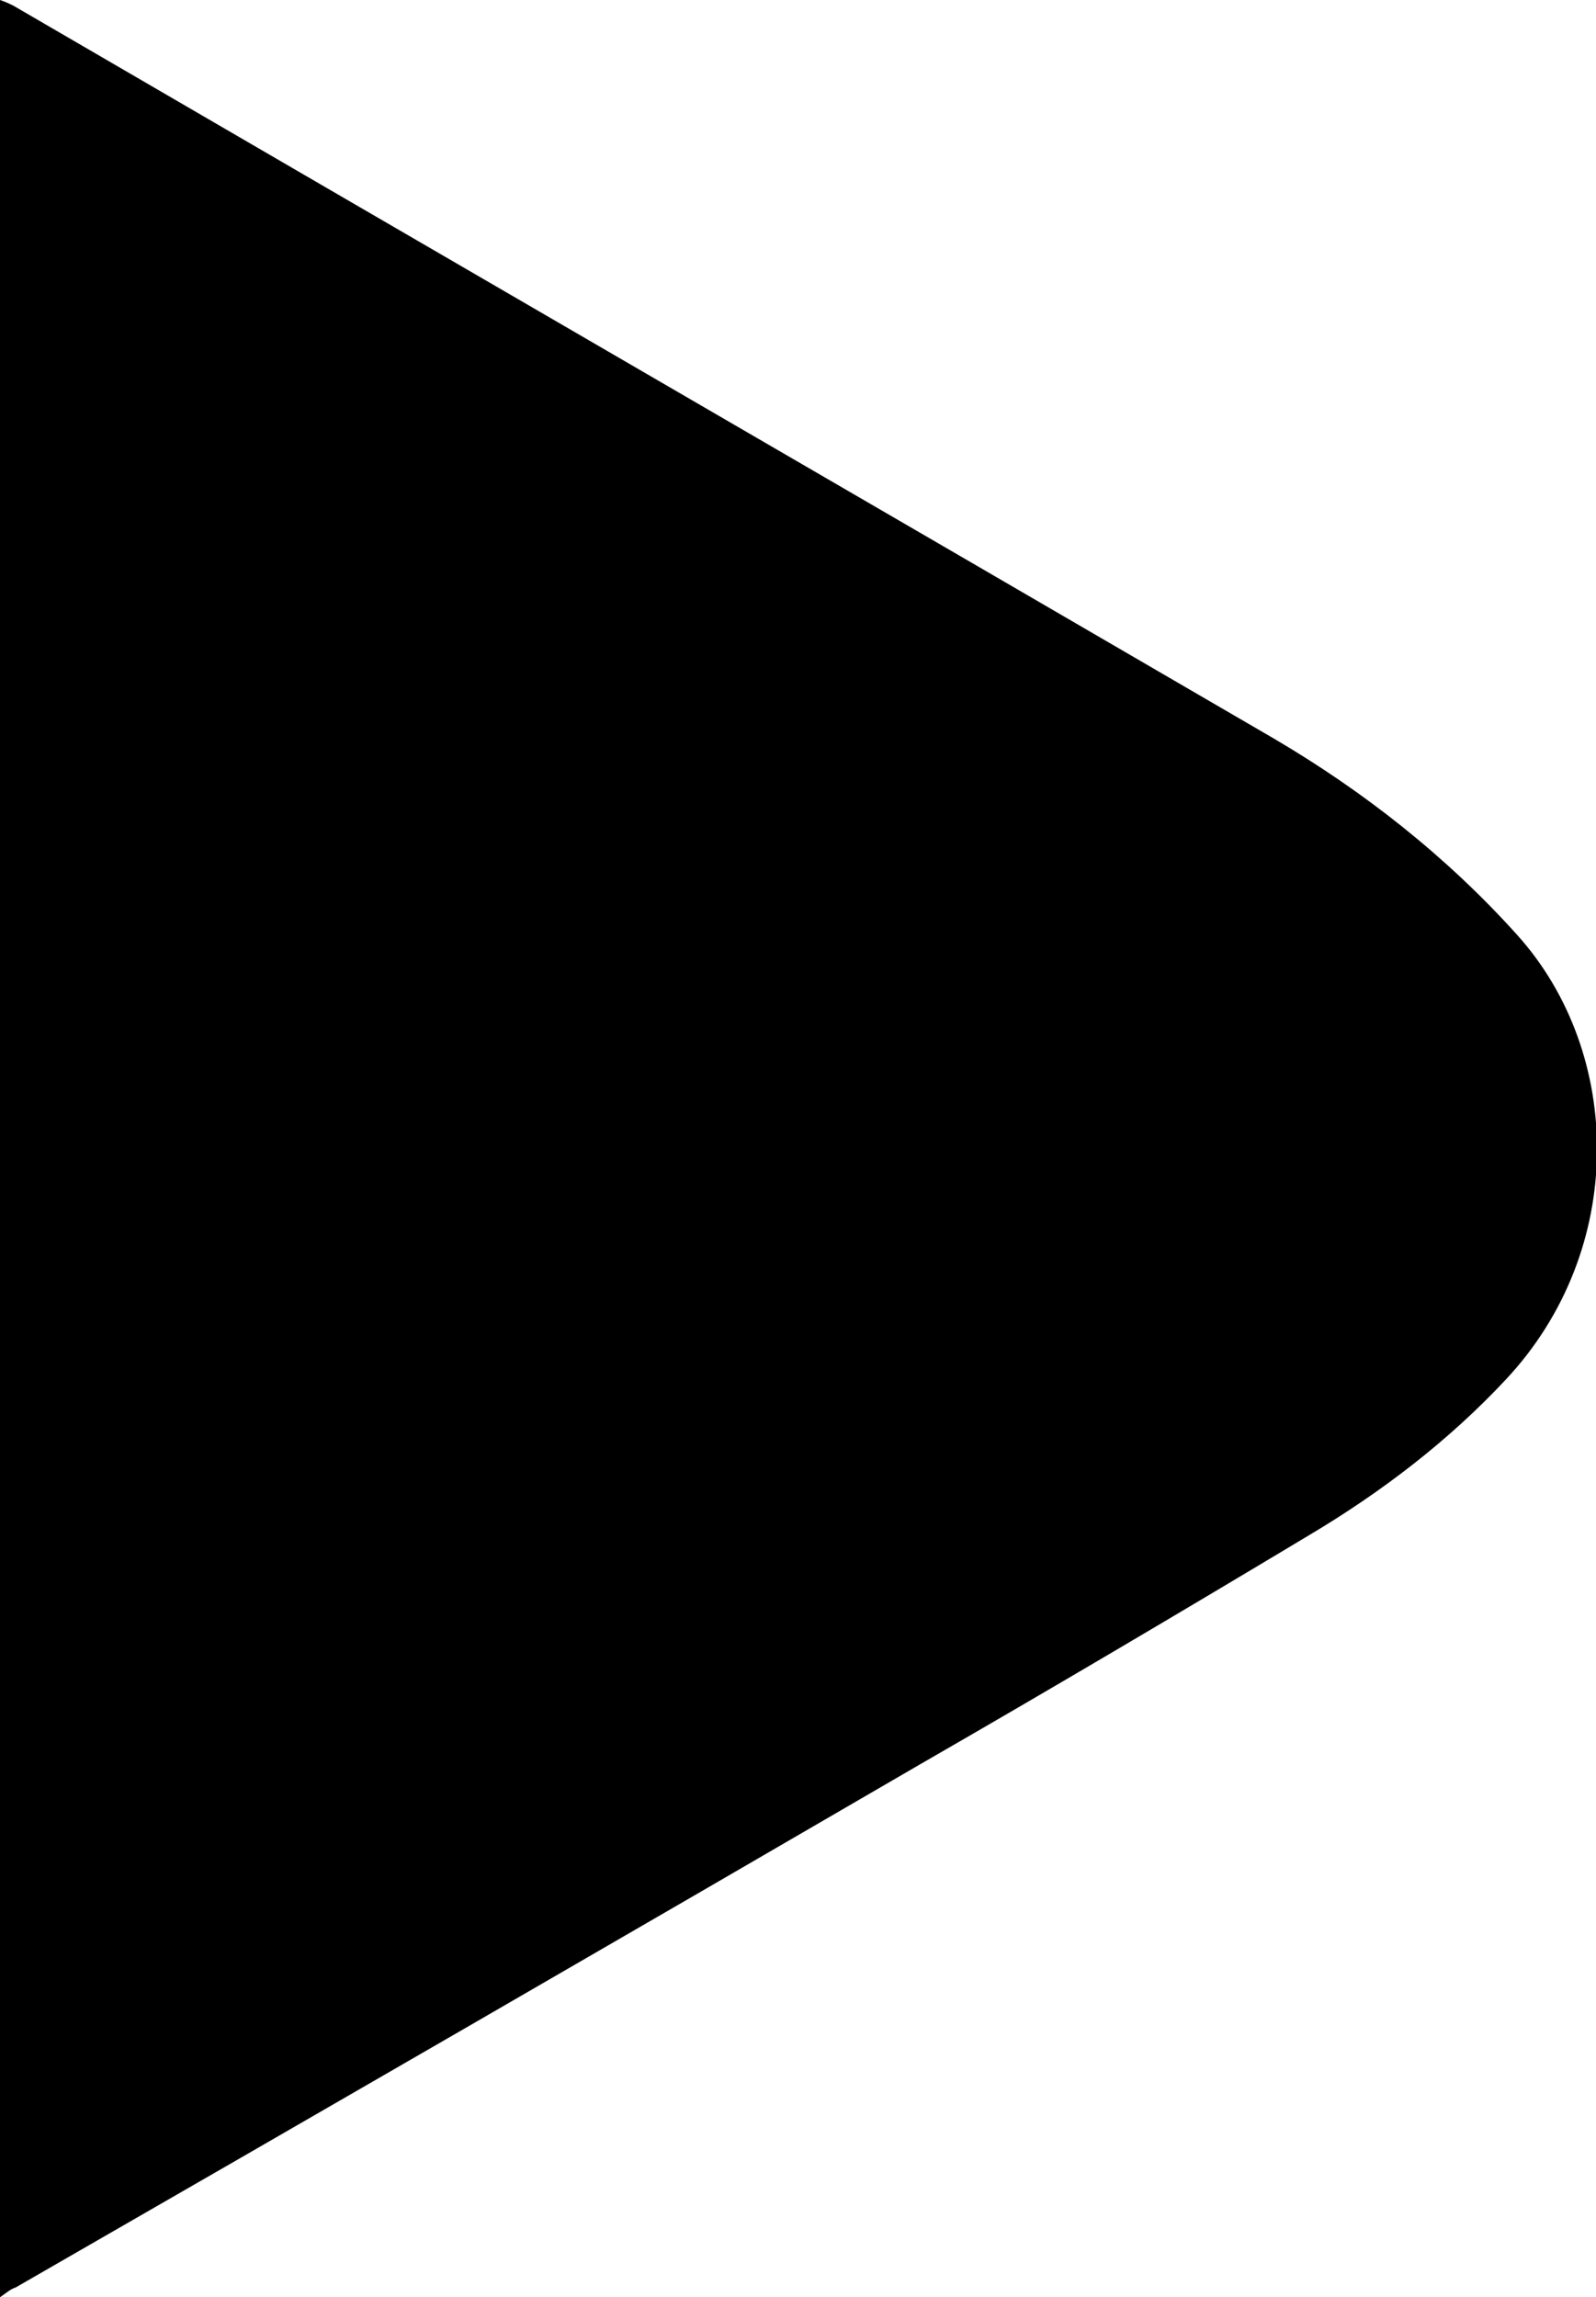<?xml version="1.0" encoding="utf-8"?>
<!-- Generator: Adobe Illustrator 28.0.0, SVG Export Plug-In . SVG Version: 6.00 Build 0)  -->
<svg version="1.1" id="katman_1" xmlns="http://www.w3.org/2000/svg" xmlns:xlink="http://www.w3.org/1999/xlink" x="0px" y="0px"
	 viewBox="0 0 81.1 116.7" style="enable-background:new 0 0 81.1 116.7;" xml:space="preserve">
<path d="M0,0c0.3,0.1,0.5,0.2,0.7,0.3C22,12.7,43.4,25.1,64.7,37.5c4.6,2.7,8.8,6,12.4,10c5.4,6,5.6,16-0.6,22.6
	c-2.9,3.1-6.3,5.7-10,7.9c-6.5,3.9-13.1,7.8-19.7,11.6c-15.3,8.9-30.7,17.8-46,26.6c-0.3,0.1-0.5,0.3-0.8,0.5C0,77.8,0,38.9,0,0z"/>
</svg>
